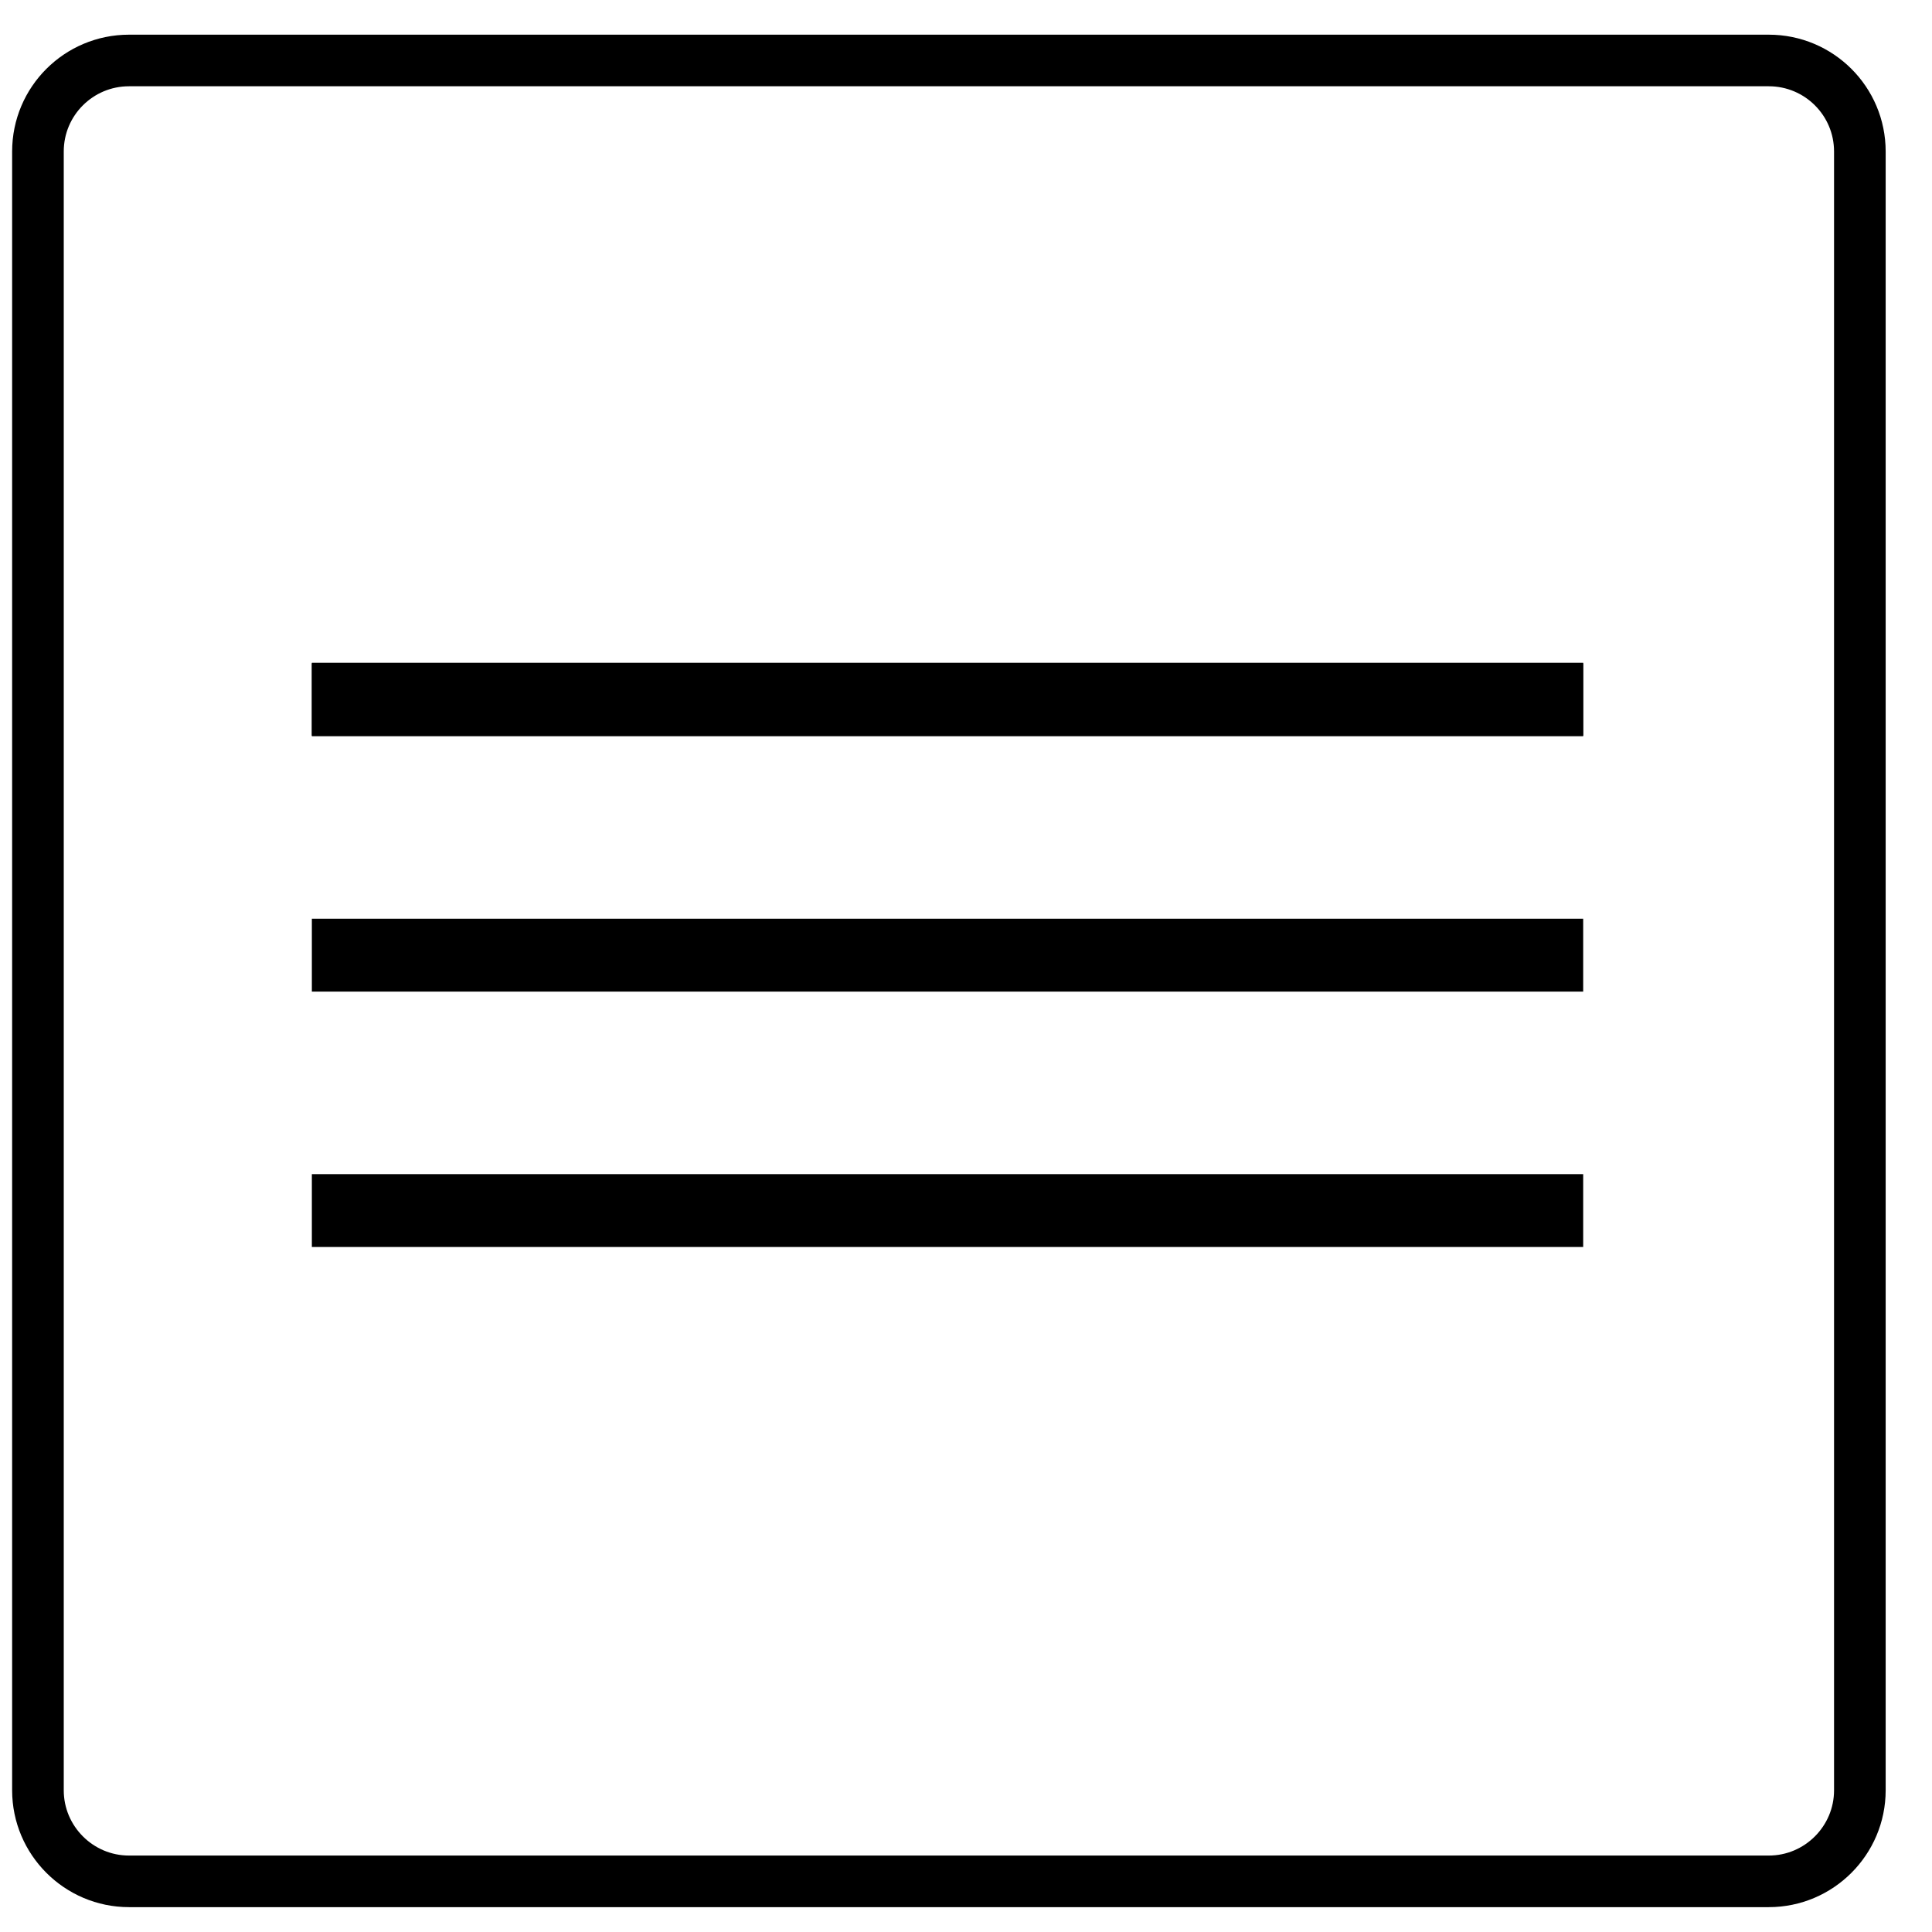 <?xml version="1.0" encoding="UTF-8" standalone="no"?>
<!DOCTYPE svg PUBLIC "-//W3C//DTD SVG 1.1//EN" "http://www.w3.org/Graphics/SVG/1.1/DTD/svg11.dtd">
<svg width="100%" height="100%" viewBox="0 0 53 53" version="1.1" xmlns="http://www.w3.org/2000/svg" xmlns:xlink="http://www.w3.org/1999/xlink" xml:space="preserve" xmlns:serif="http://www.serif.com/" style="fill-rule:evenodd;clip-rule:evenodd;stroke-miterlimit:1;">
    <g transform="matrix(1,0,0,1,-14478.8,-83.736)">
        <g id="_9" serif:id="9" transform="matrix(1,0,0,0.32,14439.8,44.738)">
            <rect x="0" y="0" width="1280" height="2246.59" style="fill:none;"/>
            <g id="Layer-1" serif:id="Layer 1" transform="matrix(1,0,0,3.12,-5.11591e-13,0)">
                <g transform="matrix(1,0,0,1,-4.269,-21.473)">
                    <g>
                        <g id="find">
                        </g>
                        <g id="down_cinza">
                        </g>
                    </g>
                </g>
            </g>
            <g transform="matrix(0.833,0,0,2.6,47.555,181.809)">
                <path d="M0,0L41.868,0L0,0Z" style="fill:rgb(1,45,152);fill-rule:nonzero;stroke:black;stroke-width:2.4px;"/>
            </g>
            <g id="menu" transform="matrix(1,0,0,3.37,-12.319,-11.903)">
                <g transform="matrix(-0.833,0,0,0.772,154.933,-1054.42)">
                    <path d="M123.137,1422.24C123.137,1420.58 121.793,1419.24 120.137,1419.24L66.137,1419.24C64.481,1419.24 63.137,1420.58 63.137,1422.24L63.137,1476.24C63.137,1477.89 64.481,1479.24 66.137,1479.24L120.137,1479.24C121.793,1479.24 123.137,1477.89 123.137,1476.24L123.137,1422.24Z" style="fill:none;stroke:black;stroke-width:1.7px;"/>
                </g>
                <g transform="matrix(1,0,0,1.19,0,3.55392e-14)">
                    <g transform="matrix(0.833,0,0,0.649,59.874,48.316)">
                        <path d="M0,0L41.868,0" style="fill:none;fill-rule:nonzero;stroke:black;stroke-width:2.4px;"/>
                    </g>
                    <g transform="matrix(0.833,0,0,0.649,59.874,53.775)">
                        <path d="M0,0L41.868,0" style="fill:none;fill-rule:nonzero;stroke:black;stroke-width:2.4px;"/>
                    </g>
                    <g transform="matrix(0.833,0,0,0.649,59.874,59.235)">
                        <path d="M0,0L41.868,0" style="fill:none;fill-rule:nonzero;stroke:black;stroke-width:2.4px;"/>
                    </g>
                </g>
            </g>
            <g transform="matrix(2.454,0,0,7.657,124.462,-1748.14)">
                <g>
                    <g>
                        <g transform="matrix(0.335,0,0,0.431,219.095,201.662)">
                            <g id="LOGOS">
                            </g>
                        </g>
                    </g>
                </g>
            </g>
        </g>
    </g>
</svg>
